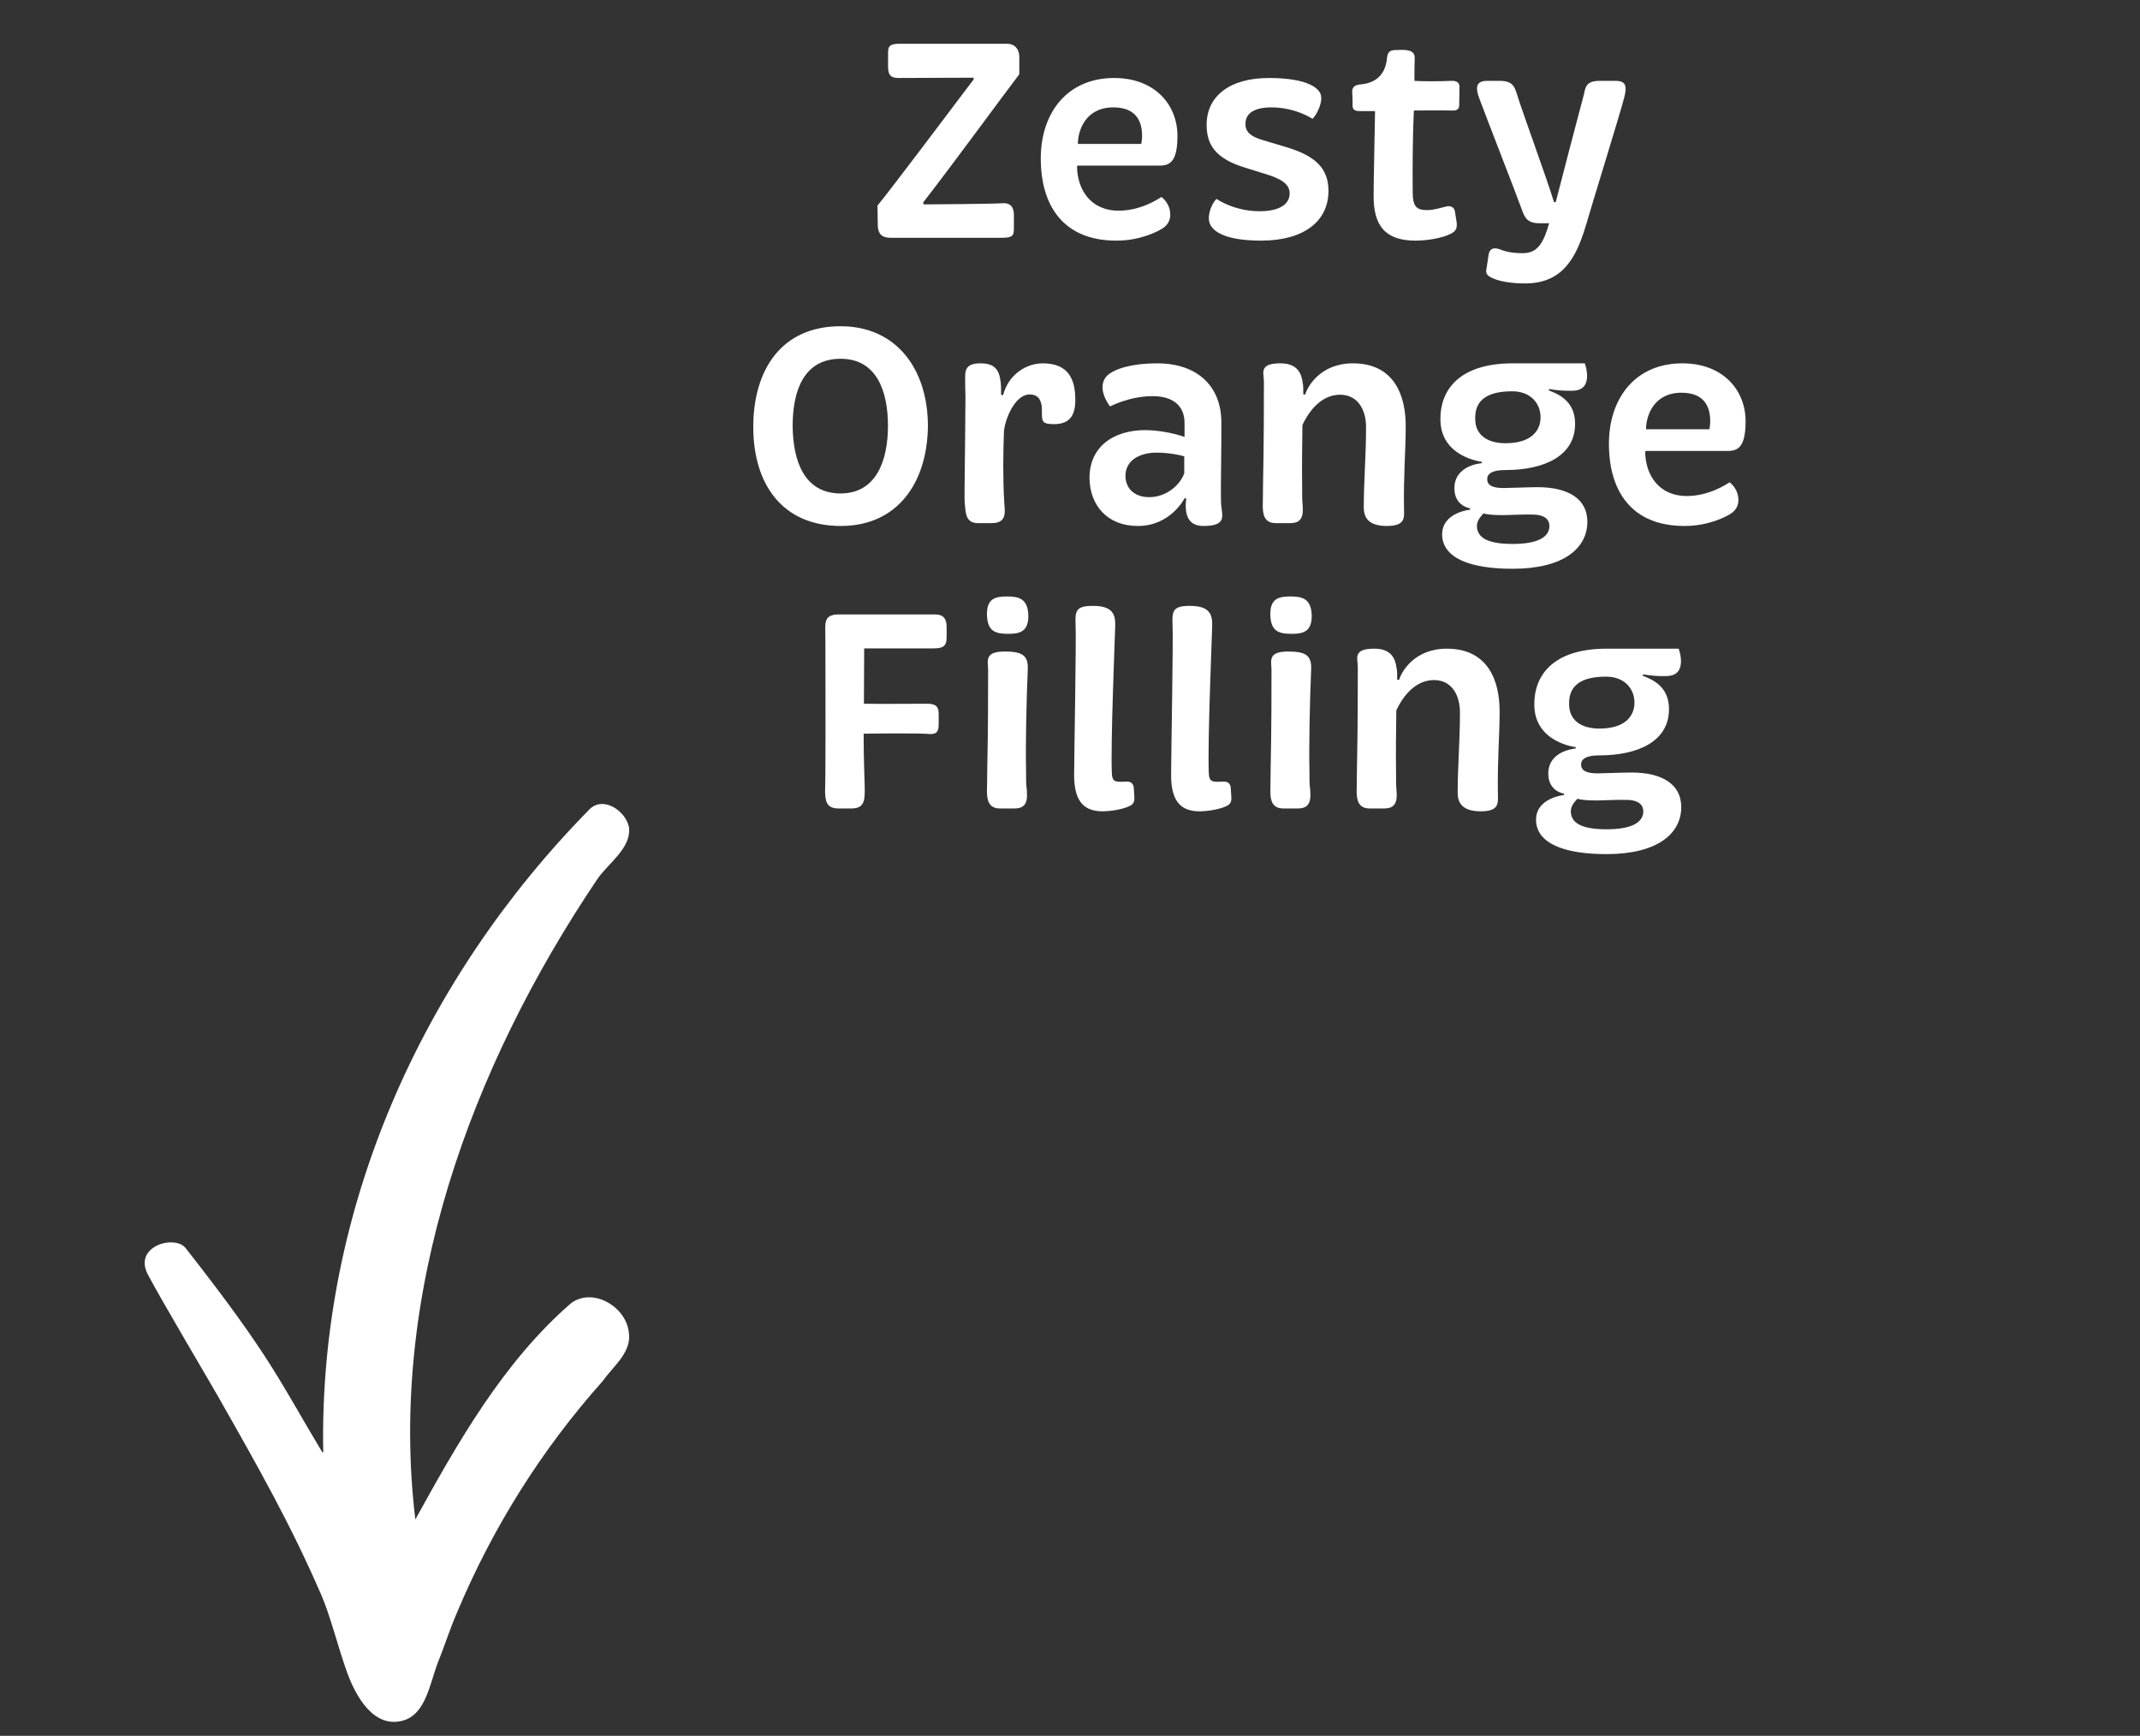 <svg width="90" height="73" viewBox="0 0 90 73" fill="none" xmlns="http://www.w3.org/2000/svg">
<rect x="0" y="0" width="90" height="73" fill="#333333" stroke="none"/>
<path d="M37.468 10C37.096 10 36.94 9.856 36.916 9.508L36.904 8.644C37.384 8.08 40.264 4.24 40.948 3.34V3.268C39.832 3.268 38.896 3.28 37.78 3.28C37.42 3.28 37.348 3.112 37.348 2.776V2.224C37.348 1.912 37.444 1.84 37.876 1.84H42.352C42.676 1.84 42.844 2.056 42.868 2.344V3.124C42.196 4 40.096 6.88 38.836 8.5V8.596C39.436 8.596 41.872 8.572 42.124 8.548C42.484 8.512 42.64 8.704 42.64 9.028V9.616C42.64 9.928 42.568 10 42.112 10H37.468ZM48.775 6.964H45.319L45.295 7C45.307 7.948 45.847 8.86 47.047 8.86C47.995 8.86 48.727 8.356 48.847 8.284C48.847 8.284 49.087 8.452 49.183 8.776C49.279 9.148 49.171 9.424 48.895 9.604C48.667 9.748 47.947 10.12 46.951 10.12C44.695 10.12 43.771 8.62 43.771 6.664C43.771 4.744 44.887 3.28 46.855 3.28C48.583 3.28 49.519 4.42 49.519 5.716C49.519 6.772 49.219 6.964 48.775 6.964ZM45.331 6.052H47.995C47.995 6.052 48.031 5.896 48.031 5.716C48.031 4.948 47.647 4.516 46.819 4.516C45.655 4.516 45.331 5.488 45.331 6.052ZM55.198 4.996C55.198 4.996 54.49 4.516 53.47 4.516C53.062 4.516 52.378 4.6 52.378 5.212C52.378 5.56 52.618 5.752 53.122 5.896L54.046 6.172C55.318 6.544 55.87 7.072 55.87 8.032C55.87 9.292 54.85 10.12 53.038 10.12C51.358 10.12 50.854 9.64 50.842 9.22C50.818 8.8 51.094 8.404 51.166 8.368C51.166 8.368 51.898 8.884 52.978 8.884C53.602 8.884 54.238 8.704 54.238 8.128C54.238 7.72 53.83 7.504 53.242 7.324L52.354 7.048C51.154 6.676 50.746 6.124 50.746 5.248C50.746 4.036 51.73 3.28 53.362 3.28C55.066 3.28 55.522 3.748 55.558 4.036C55.618 4.372 55.342 4.876 55.198 4.996ZM56.881 4.408C56.893 4.24 56.869 4.024 56.869 3.832C56.869 3.736 56.917 3.592 57.157 3.556C58.141 3.496 58.297 2.812 58.333 2.428C58.357 2.224 58.429 2.104 58.693 2.104C58.993 2.104 59.533 2.02 59.497 2.476C59.485 2.764 59.485 3.136 59.485 3.4C59.749 3.424 60.577 3.424 61.045 3.4C61.297 3.388 61.381 3.508 61.381 3.652C61.381 3.868 61.369 4.144 61.369 4.396C61.369 4.54 61.333 4.648 61.105 4.648C60.601 4.636 59.521 4.648 59.461 4.648C59.413 5.62 59.401 7.132 59.413 8.08C59.413 8.692 59.581 8.836 60.013 8.836C60.313 8.836 60.577 8.74 60.793 8.692C61.033 8.62 61.165 8.74 61.189 8.896L61.261 9.352C61.285 9.568 61.249 9.7 61.057 9.808C60.697 10.012 60.025 10.12 59.533 10.12C58.261 10.12 57.757 9.496 57.769 8.212C57.769 7.48 57.829 5.032 57.829 4.672H57.193C56.965 4.672 56.881 4.612 56.881 4.408ZM68.307 4.108C68.067 5.008 67.071 8.2 66.699 9.472C66.291 10.84 65.727 11.92 64.131 11.92C63.579 11.92 63.063 11.836 62.787 11.704C62.535 11.596 62.463 11.5 62.523 11.26L62.607 10.696C62.655 10.456 62.811 10.396 63.063 10.48C63.351 10.6 63.663 10.648 64.035 10.648C64.647 10.648 64.899 10.264 65.151 9.388H64.743C64.251 9.388 64.131 9.172 64.011 8.836C63.771 8.164 62.415 4.696 62.211 4.132C62.091 3.796 61.995 3.4 62.535 3.4H63.075C63.639 3.4 63.699 3.676 63.795 3.952C63.951 4.504 65.043 7.468 65.355 8.5H65.427C65.715 7.372 66.435 4.636 66.615 3.964C66.675 3.628 66.747 3.4 67.275 3.4H67.947C68.427 3.4 68.415 3.688 68.307 4.108ZM39.024 17.92C39 20.308 37.74 22.12 35.364 22.12C32.868 22.12 31.668 20.32 31.68 17.92C31.692 15.556 32.856 13.72 35.352 13.72C37.716 13.72 39.024 15.544 39.024 17.92ZM37.344 17.908C37.344 16.396 36.84 15.088 35.352 15.088C33.828 15.088 33.336 16.396 33.336 17.908C33.348 19.396 33.828 20.752 35.352 20.752C36.852 20.752 37.344 19.372 37.344 17.908ZM41.239 15.28C41.983 15.28 42.115 15.7 42.103 16.612H42.187C42.415 15.748 43.159 15.28 43.855 15.28C44.947 15.28 45.235 15.964 45.223 16.864C45.211 17.56 44.911 17.86 44.251 17.836C43.795 17.824 43.819 17.68 43.819 17.26C43.819 16.912 43.723 16.588 43.303 16.588C42.703 16.588 42.283 17.572 42.223 18.124C42.187 19.108 42.175 20.092 42.235 21.136C42.259 21.52 42.367 22 41.707 22H41.119C40.663 22 40.615 21.64 40.591 21.328C40.555 21.148 40.567 20.836 40.567 20.476C40.579 19.264 40.603 17.464 40.603 16.636C40.591 16.348 40.591 16.144 40.591 16.072C40.591 15.64 40.531 15.28 41.239 15.28ZM51.353 21.172C51.377 21.652 51.653 22.12 50.609 22.12C50.021 22.12 49.793 21.724 49.889 20.956H49.817C49.817 20.956 49.241 22.12 47.849 22.12C46.553 22.12 45.845 21.232 45.821 20.14C45.797 18.832 46.781 18.076 48.209 18.088C48.905 18.1 49.601 18.292 49.817 18.376V17.788C49.817 17.02 49.277 16.66 48.473 16.66C47.501 16.66 46.685 17.092 46.685 17.092C46.685 17.092 46.049 16.3 46.577 15.784C46.901 15.496 47.633 15.28 48.665 15.28C50.369 15.28 51.341 16.252 51.365 17.704C51.377 18.7 51.329 20.5 51.353 21.172ZM49.805 19.192C49.661 19.144 49.181 19.036 48.641 19.036C47.897 19.036 47.333 19.384 47.333 20.008C47.333 20.572 47.741 20.908 48.329 20.908C49.097 20.908 49.661 20.344 49.805 19.9V19.192ZM58.327 22.12C57.559 22.12 57.355 21.772 57.355 21.34C57.355 20.248 57.451 19.144 57.451 17.968C57.451 17.212 57.091 16.6 56.359 16.6C55.459 16.6 54.955 17.488 54.775 17.872C54.763 18.712 54.751 19.72 54.763 20.392C54.763 20.74 54.763 21.016 54.775 21.136C54.823 21.628 54.799 22 54.271 22H53.647C53.155 22 53.107 21.604 53.107 21.268C53.107 21.04 53.119 20.704 53.119 20.32C53.155 18.7 53.155 16.612 53.155 16.06C53.155 15.688 52.927 15.28 53.851 15.28C54.571 15.28 54.739 15.712 54.787 16.108C54.811 16.192 54.811 16.348 54.811 16.588H54.895C54.979 16.276 55.519 15.28 56.899 15.28C58.651 15.28 59.131 16.66 59.119 17.956C59.119 18.928 59.023 19.948 59.047 21.4C59.059 21.784 59.095 22.12 58.327 22.12ZM66.122 16.432C65.738 16.444 65.426 16.408 65.15 16.36L65.138 16.42C65.474 16.552 66.242 16.828 66.242 17.812C66.254 19.144 64.994 19.768 63.302 19.768C62.774 19.768 62.546 19.912 62.546 20.152C62.546 20.404 62.762 20.524 63.23 20.524C63.41 20.524 64.346 20.488 64.658 20.488C65.954 20.488 66.758 20.98 66.758 21.94C66.758 23.056 65.762 23.92 63.614 23.92C61.814 23.92 60.662 23.464 60.65 22.48C60.65 21.544 61.826 21.436 61.826 21.436V21.376C61.826 21.376 61.166 21.292 61.166 20.536C61.166 19.552 62.318 19.48 62.318 19.48V19.42C62.318 19.42 60.578 19.228 60.578 17.632C60.566 16.468 61.298 15.28 63.626 15.28H66.65C66.65 15.28 67.082 16.432 66.122 16.432ZM63.59 16.456C62.222 16.456 62.03 17.104 62.042 17.62C62.042 18.268 62.522 18.64 63.314 18.64C64.43 18.64 64.79 18.088 64.79 17.548C64.79 16.984 64.394 16.456 63.59 16.456ZM62.39 21.592C62.342 21.652 62.114 21.856 62.114 22.108C62.114 22.528 62.414 22.876 63.614 22.876C64.802 22.876 65.162 22.516 65.162 22.12C65.162 21.904 65.03 21.64 64.442 21.64C64.07 21.628 63.458 21.664 63.182 21.664C62.762 21.664 62.498 21.628 62.39 21.592ZM72.669 18.964H69.213L69.189 19C69.201 19.948 69.741 20.86 70.941 20.86C71.889 20.86 72.621 20.356 72.741 20.284C72.741 20.284 72.981 20.452 73.077 20.776C73.173 21.148 73.065 21.424 72.789 21.604C72.561 21.748 71.841 22.12 70.845 22.12C68.589 22.12 67.665 20.62 67.665 18.664C67.665 16.744 68.781 15.28 70.749 15.28C72.477 15.28 73.413 16.42 73.413 17.716C73.413 18.772 73.113 18.964 72.669 18.964ZM69.225 18.052H71.889C71.889 18.052 71.925 17.896 71.925 17.716C71.925 16.948 71.541 16.516 70.713 16.516C69.549 16.516 69.225 17.488 69.225 18.052ZM34.712 26.812C34.712 26.224 34.605 25.84 35.288 25.84H39.321C39.693 25.84 39.812 26.044 39.812 26.368V26.8C39.812 27.208 39.62 27.268 39.248 27.268H36.344L36.333 29.596C36.885 29.608 38.361 29.596 38.984 29.596C39.333 29.596 39.477 29.692 39.477 30.016V30.472C39.477 30.784 39.368 30.892 39.081 30.868C38.733 30.832 37.089 30.844 36.321 30.856C36.321 32.008 36.368 32.92 36.368 33.208C36.368 33.664 36.344 34 35.816 34H35.264C34.761 34 34.7 33.7 34.7 33.232C34.7 33.1 34.712 32.848 34.712 32.536C34.724 30.808 34.712 27.064 34.712 26.812ZM41.508 25.876C41.484 25.168 41.868 25.084 42.348 25.084C42.84 25.084 43.224 25.168 43.248 25.876C43.26 26.572 42.876 26.656 42.408 26.656C41.892 26.656 41.532 26.572 41.508 25.876ZM42.672 34H42.048C41.556 34 41.508 33.604 41.508 33.268C41.508 33.04 41.52 32.704 41.52 32.32C41.556 30.7 41.556 29.056 41.556 28.18C41.556 27.808 41.376 27.4 42.252 27.4C42.984 27.4 43.248 27.556 43.224 28.144C43.164 29.596 43.128 31.396 43.152 32.392C43.152 32.74 43.152 33.016 43.176 33.136C43.224 33.628 43.2 34 42.672 34ZM46.362 34.12C45.474 34.12 45.174 33.556 45.174 32.584C45.174 31.804 45.27 26.836 45.234 26.26C45.21 25.684 45.258 25.48 45.966 25.48C46.806 25.48 46.914 25.852 46.902 26.32C46.878 27.112 46.71 31.168 46.758 32.488C46.77 32.92 46.926 32.884 47.37 32.872C47.562 32.86 47.658 32.956 47.682 33.112L47.706 33.508C47.718 33.724 47.67 33.832 47.466 33.916C47.202 34.036 46.722 34.12 46.362 34.12ZM50.44 34.12C49.552 34.12 49.252 33.556 49.252 32.584C49.252 31.804 49.348 26.836 49.312 26.26C49.288 25.684 49.336 25.48 50.044 25.48C50.884 25.48 50.992 25.852 50.98 26.32C50.956 27.112 50.788 31.168 50.836 32.488C50.848 32.92 51.004 32.884 51.448 32.872C51.64 32.86 51.736 32.956 51.76 33.112L51.784 33.508C51.796 33.724 51.748 33.832 51.544 33.916C51.28 34.036 50.8 34.12 50.44 34.12ZM53.426 25.876C53.402 25.168 53.786 25.084 54.266 25.084C54.758 25.084 55.142 25.168 55.166 25.876C55.178 26.572 54.794 26.656 54.326 26.656C53.81 26.656 53.45 26.572 53.426 25.876ZM54.59 34H53.966C53.474 34 53.426 33.604 53.426 33.268C53.426 33.04 53.438 32.704 53.438 32.32C53.474 30.7 53.474 29.056 53.474 28.18C53.474 27.808 53.294 27.4 54.17 27.4C54.902 27.4 55.166 27.556 55.142 28.144C55.082 29.596 55.046 31.396 55.07 32.392C55.07 32.74 55.07 33.016 55.094 33.136C55.142 33.628 55.118 34 54.59 34ZM62.276 34.12C61.508 34.12 61.304 33.772 61.304 33.34C61.304 32.248 61.4 31.144 61.4 29.968C61.4 29.212 61.04 28.6 60.308 28.6C59.408 28.6 58.904 29.488 58.724 29.872C58.712 30.712 58.7 31.72 58.712 32.392C58.712 32.74 58.712 33.016 58.724 33.136C58.772 33.628 58.748 34 58.22 34H57.596C57.104 34 57.056 33.604 57.056 33.268C57.056 33.04 57.068 32.704 57.068 32.32C57.104 30.7 57.104 28.612 57.104 28.06C57.104 27.688 56.876 27.28 57.8 27.28C58.52 27.28 58.688 27.712 58.736 28.108C58.76 28.192 58.76 28.348 58.76 28.588H58.844C58.928 28.276 59.468 27.28 60.848 27.28C62.6 27.28 63.08 28.66 63.068 29.956C63.068 30.928 62.972 31.948 62.996 33.4C63.008 33.784 63.044 34.12 62.276 34.12ZM70.071 28.432C69.687 28.444 69.375 28.408 69.099 28.36L69.087 28.42C69.423 28.552 70.191 28.828 70.191 29.812C70.203 31.144 68.943 31.768 67.251 31.768C66.723 31.768 66.495 31.912 66.495 32.152C66.495 32.404 66.711 32.524 67.179 32.524C67.359 32.524 68.295 32.488 68.607 32.488C69.903 32.488 70.707 32.98 70.707 33.94C70.707 35.056 69.711 35.92 67.563 35.92C65.763 35.92 64.611 35.464 64.599 34.48C64.599 33.544 65.775 33.436 65.775 33.436V33.376C65.775 33.376 65.115 33.292 65.115 32.536C65.115 31.552 66.267 31.48 66.267 31.48V31.42C66.267 31.42 64.527 31.228 64.527 29.632C64.515 28.468 65.247 27.28 67.575 27.28H70.599C70.599 27.28 71.031 28.432 70.071 28.432ZM67.539 28.456C66.171 28.456 65.979 29.104 65.991 29.62C65.991 30.268 66.471 30.64 67.263 30.64C68.379 30.64 68.739 30.088 68.739 29.548C68.739 28.984 68.343 28.456 67.539 28.456ZM66.339 33.592C66.291 33.652 66.063 33.856 66.063 34.108C66.063 34.528 66.363 34.876 67.563 34.876C68.751 34.876 69.111 34.516 69.111 34.12C69.111 33.904 68.979 33.64 68.391 33.64C68.019 33.628 67.407 33.664 67.131 33.664C66.711 33.664 66.447 33.628 66.339 33.592Z" fill="white"/>
<path d="M18.448 69.835C18.717 69.166 18.932 68.473 19.222 67.813C20.715 64.25 22.78 60.957 25.351 58.078C25.795 57.443 26.597 56.861 26.441 55.999C26.302 54.93 24.914 54.128 24.009 54.812C21.177 57.273 19.262 60.645 17.467 63.901C16.323 54.391 19.79 44.89 25.112 36.985C25.571 36.304 26.553 35.682 26.454 34.794C26.322 34.12 25.409 33.474 24.817 34.011C17.73 41.206 13.405 50.866 13.594 61.059C13.584 61.068 13.573 61.077 13.562 61.085C11.755 58.086 11.425 57.098 7.807 52.489C7.354 51.913 5.583 52.403 6.223 53.61C6.799 54.698 8.793 58.064 9.126 58.65C10.871 61.715 12.24 64.138 13.519 67.092C13.886 67.937 14.213 69.252 14.576 70.275C14.974 71.399 15.733 72.672 16.918 72.368C17.931 72.11 18.072 70.766 18.448 69.832L18.448 69.835Z" fill="white"/>
</svg>
